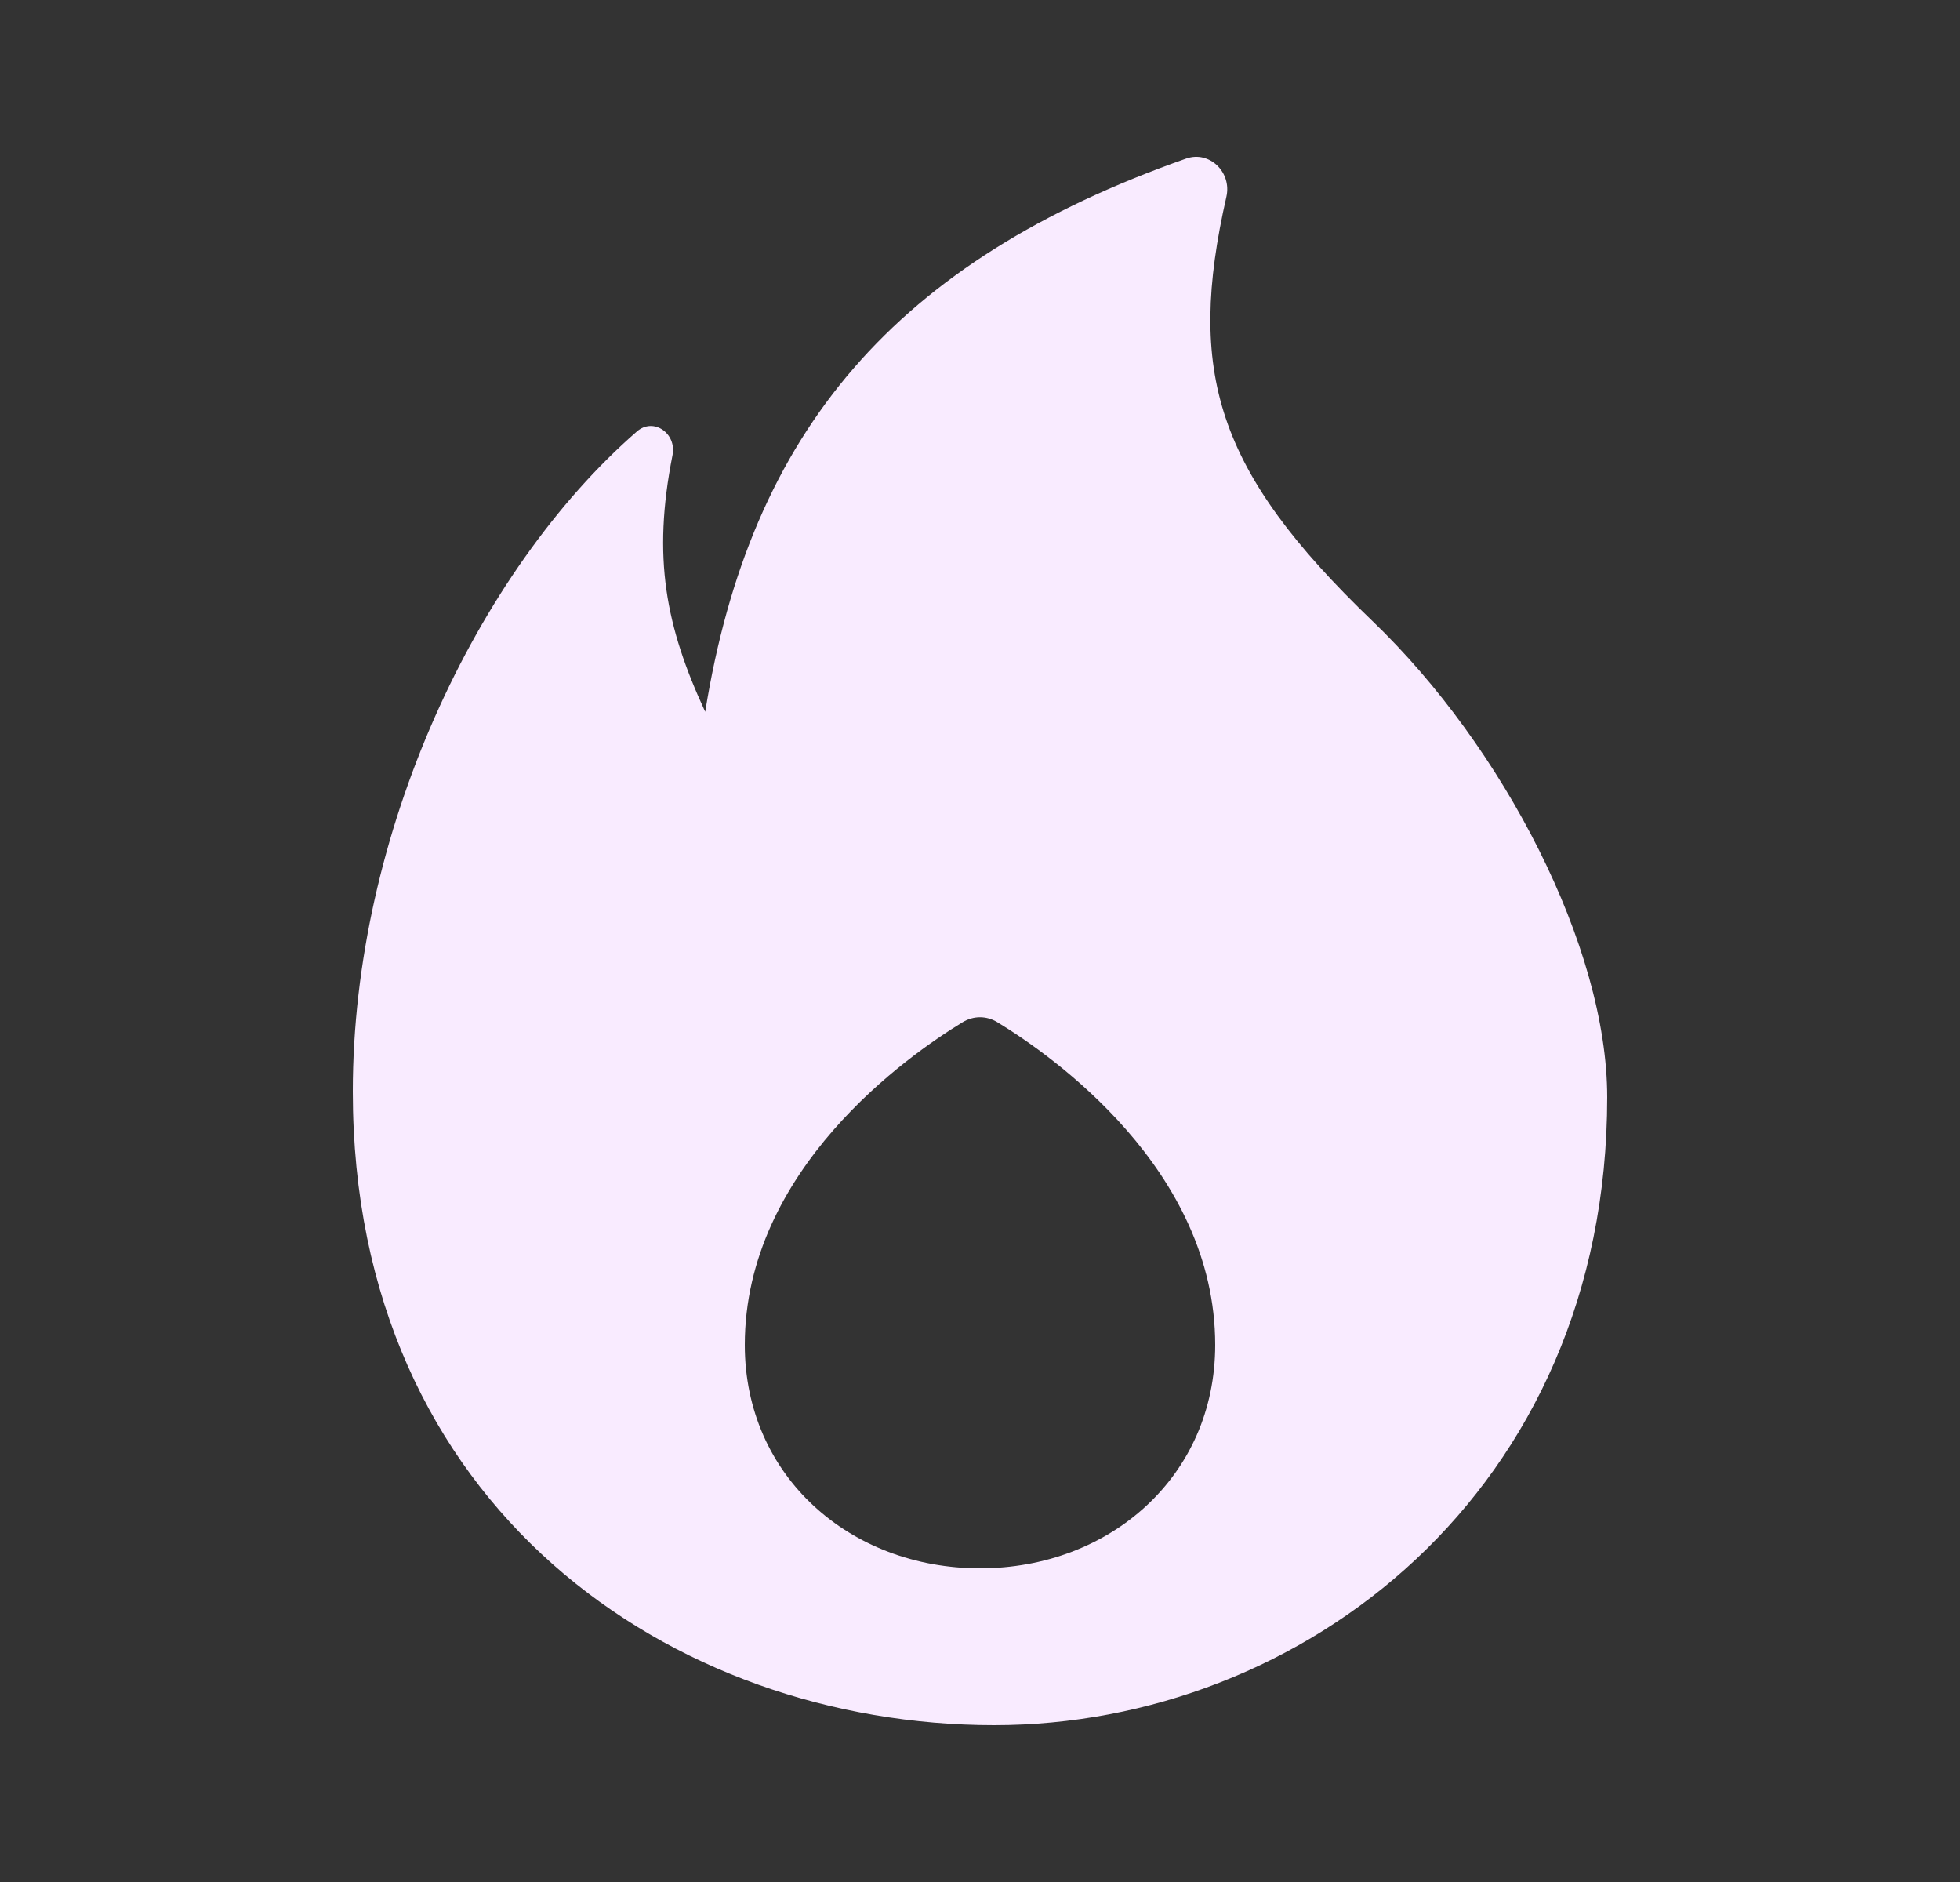 <?xml version="1.0" encoding="UTF-8"?> <svg xmlns="http://www.w3.org/2000/svg" width="25" height="24" viewBox="0 0 25 24" fill="none"><rect x="0" y="0" width="25" height="24" fill="#333333" stroke="none"/><path fill-rule="evenodd" clip-rule="evenodd" d="M15.13 2.022C11.423 3.327 9.571 5.496 8.995 9.077C8.491 7.989 8.319 7.113 8.578 5.804C8.633 5.527 8.336 5.318 8.124 5.502C6.082 7.281 4.5 10.63 4.5 13.919C4.5 19.218 8.569 22 12.682 22C16.606 22 20.5 19.023 20.5 13.992C20.5 12.079 19.178 9.524 17.505 7.919C15.507 6.001 15.135 4.745 15.643 2.508C15.713 2.197 15.428 1.918 15.13 2.022ZM12.5 20C14.157 20 15.5 18.825 15.5 17.151C15.5 14.914 13.416 13.458 12.722 13.036C12.584 12.951 12.416 12.951 12.278 13.036C11.584 13.458 9.5 14.914 9.5 17.151C9.5 18.825 10.843 20 12.5 20Z" fill="#F9EBFF"></path></svg> 